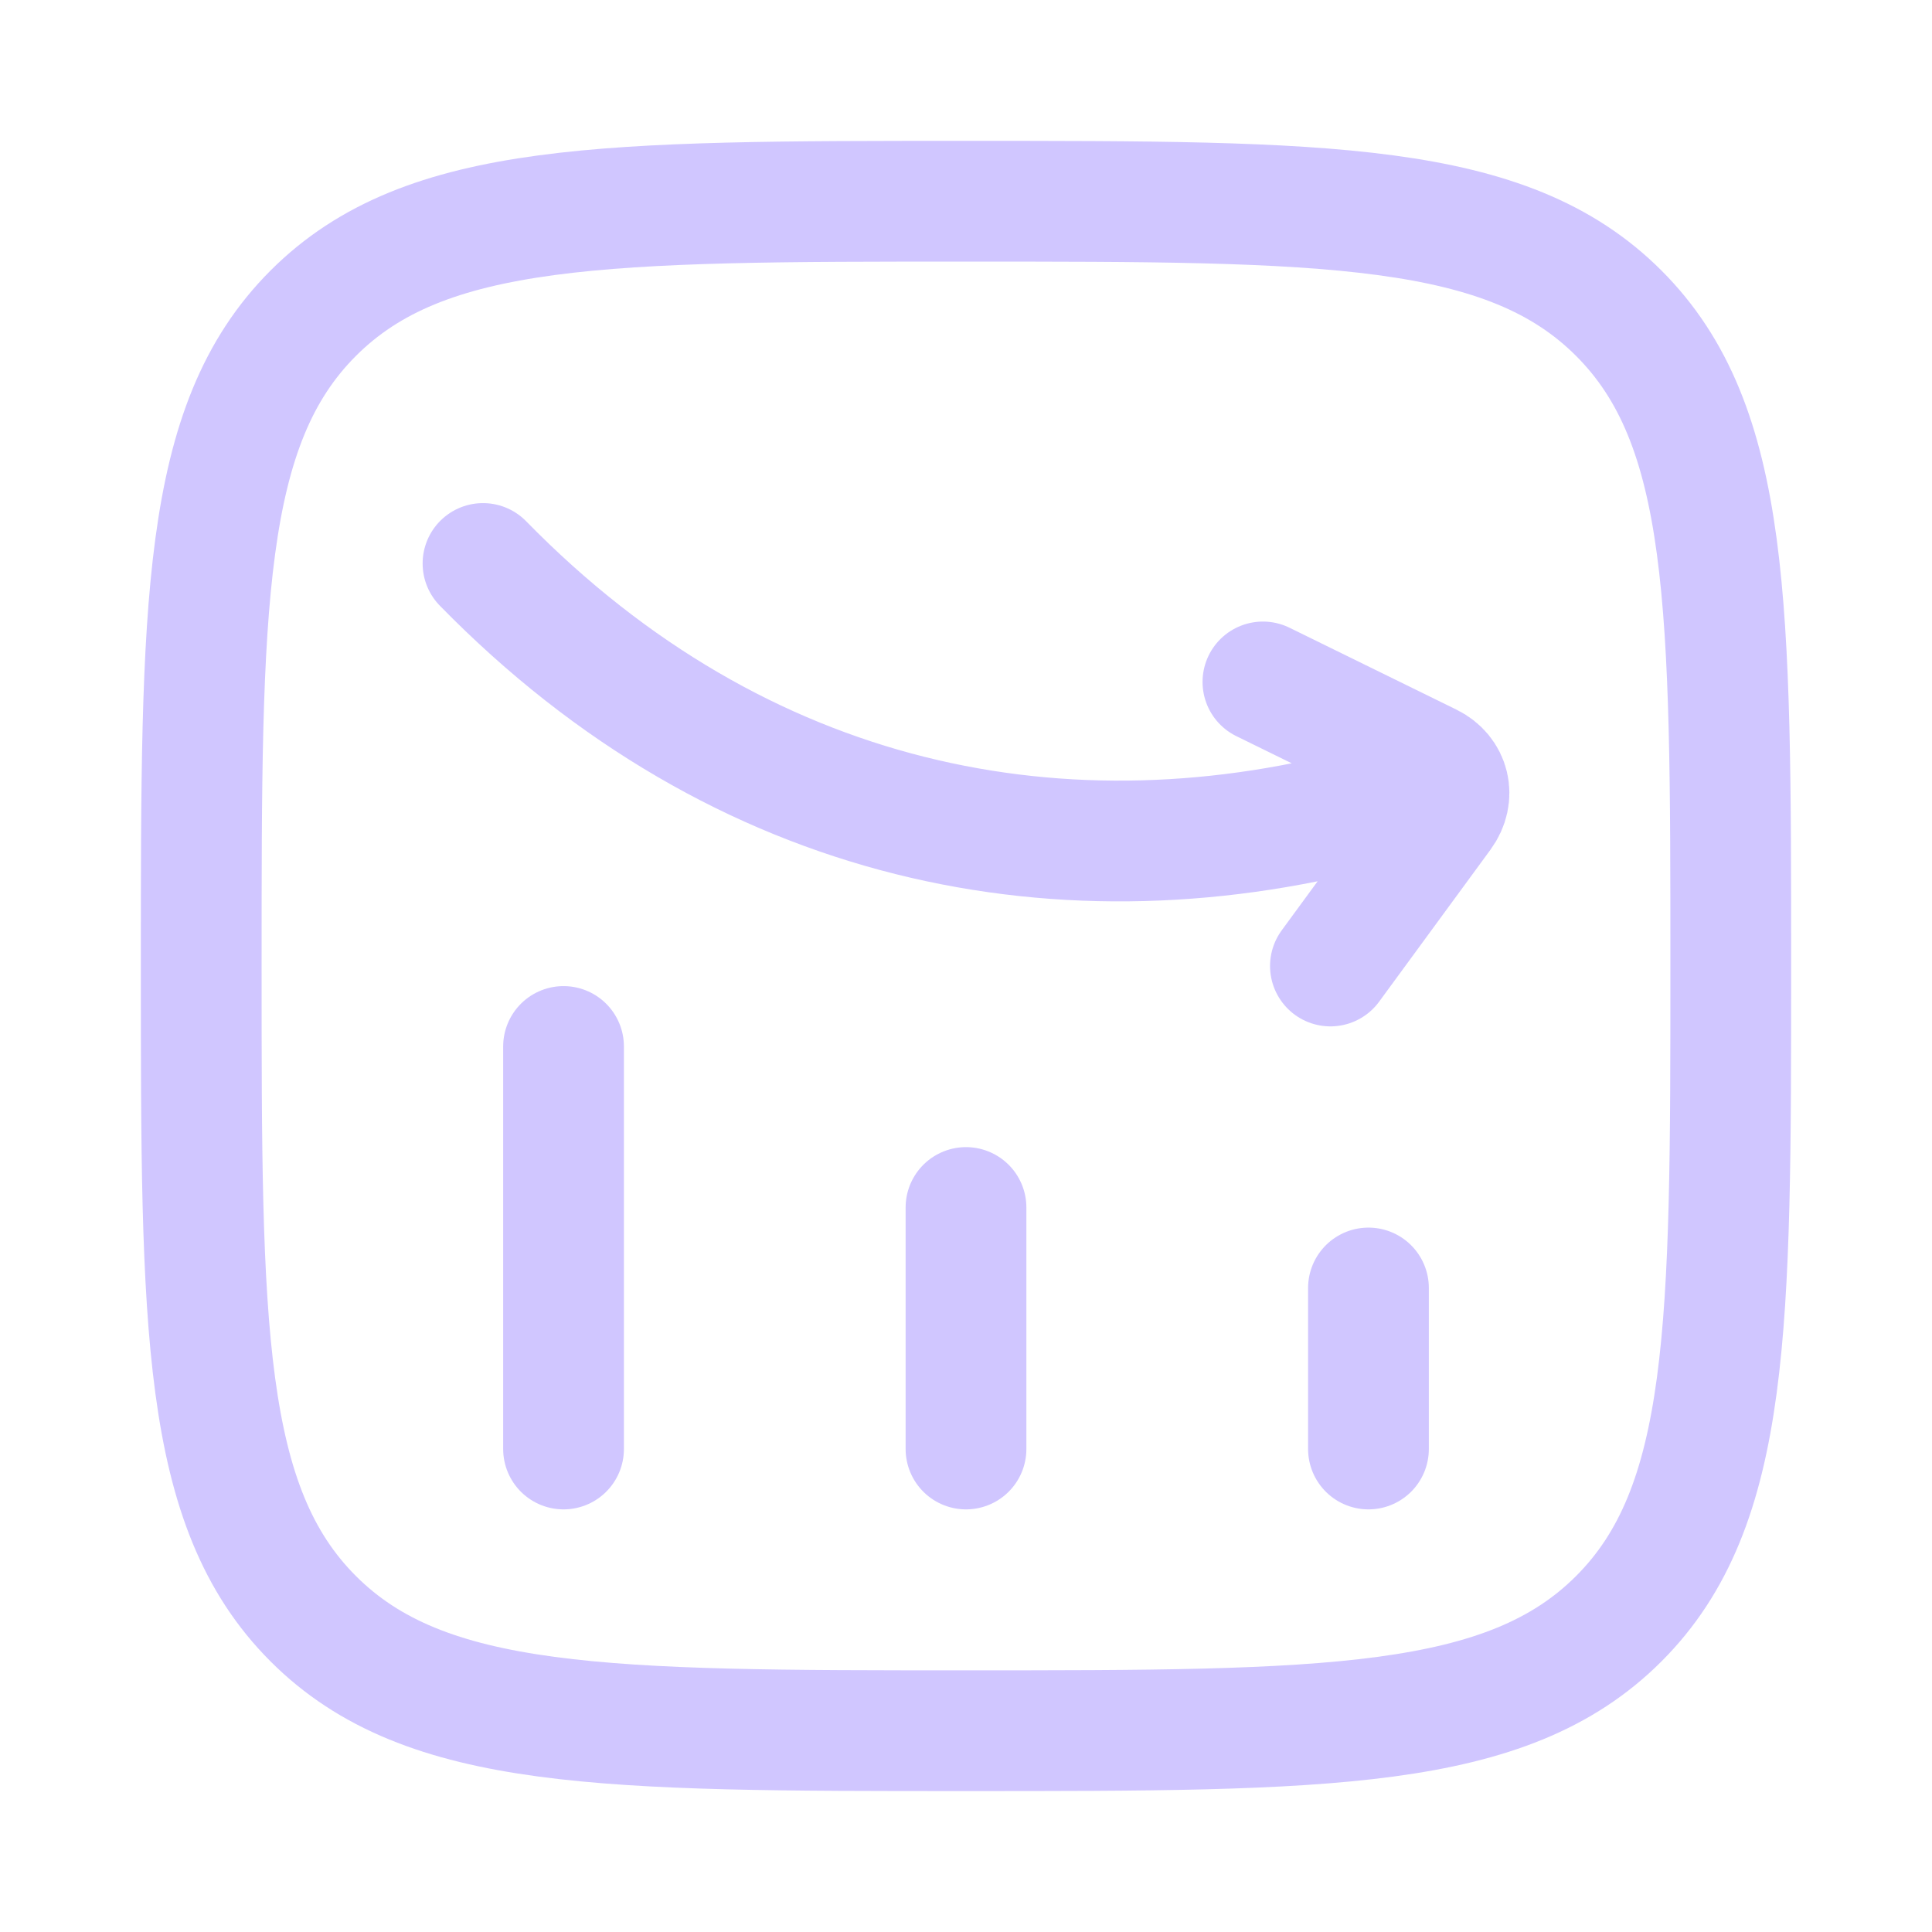 <svg width="32" height="32" viewBox="0 0 32 32" fill="none" xmlns="http://www.w3.org/2000/svg">
<path d="M22.666 24V21.333" stroke="#D0C6FF" stroke-width="2" stroke-linecap="round"/>
<path d="M16 24V20" stroke="#D0C6FF" stroke-width="2" stroke-linecap="round"/>
<path d="M9.334 24V17.333" stroke="#D0C6FF" stroke-width="2" stroke-linecap="round"/>
<path d="M8 9.333C12.263 13.691 17.645 14.775 22.855 13.322M20.918 11.295L23.682 12.651C24.01 12.812 24.099 13.184 23.88 13.483L22.036 16" stroke="#D0C6FF" stroke-width="2" stroke-linecap="round" stroke-linejoin="round"/>
<path d="M3.333 16C3.333 10.029 3.333 7.043 5.188 5.188C7.043 3.333 10.029 3.333 16 3.333C21.971 3.333 24.957 3.333 26.812 5.188C28.667 7.043 28.667 10.029 28.667 16C28.667 21.971 28.667 24.956 26.812 26.811C24.957 28.666 21.971 28.666 16 28.666C10.029 28.666 7.043 28.666 5.188 26.811C3.333 24.956 3.333 21.971 3.333 16Z" stroke="#D0C6FF" stroke-width="2" stroke-linejoin="round"/>
</svg>
